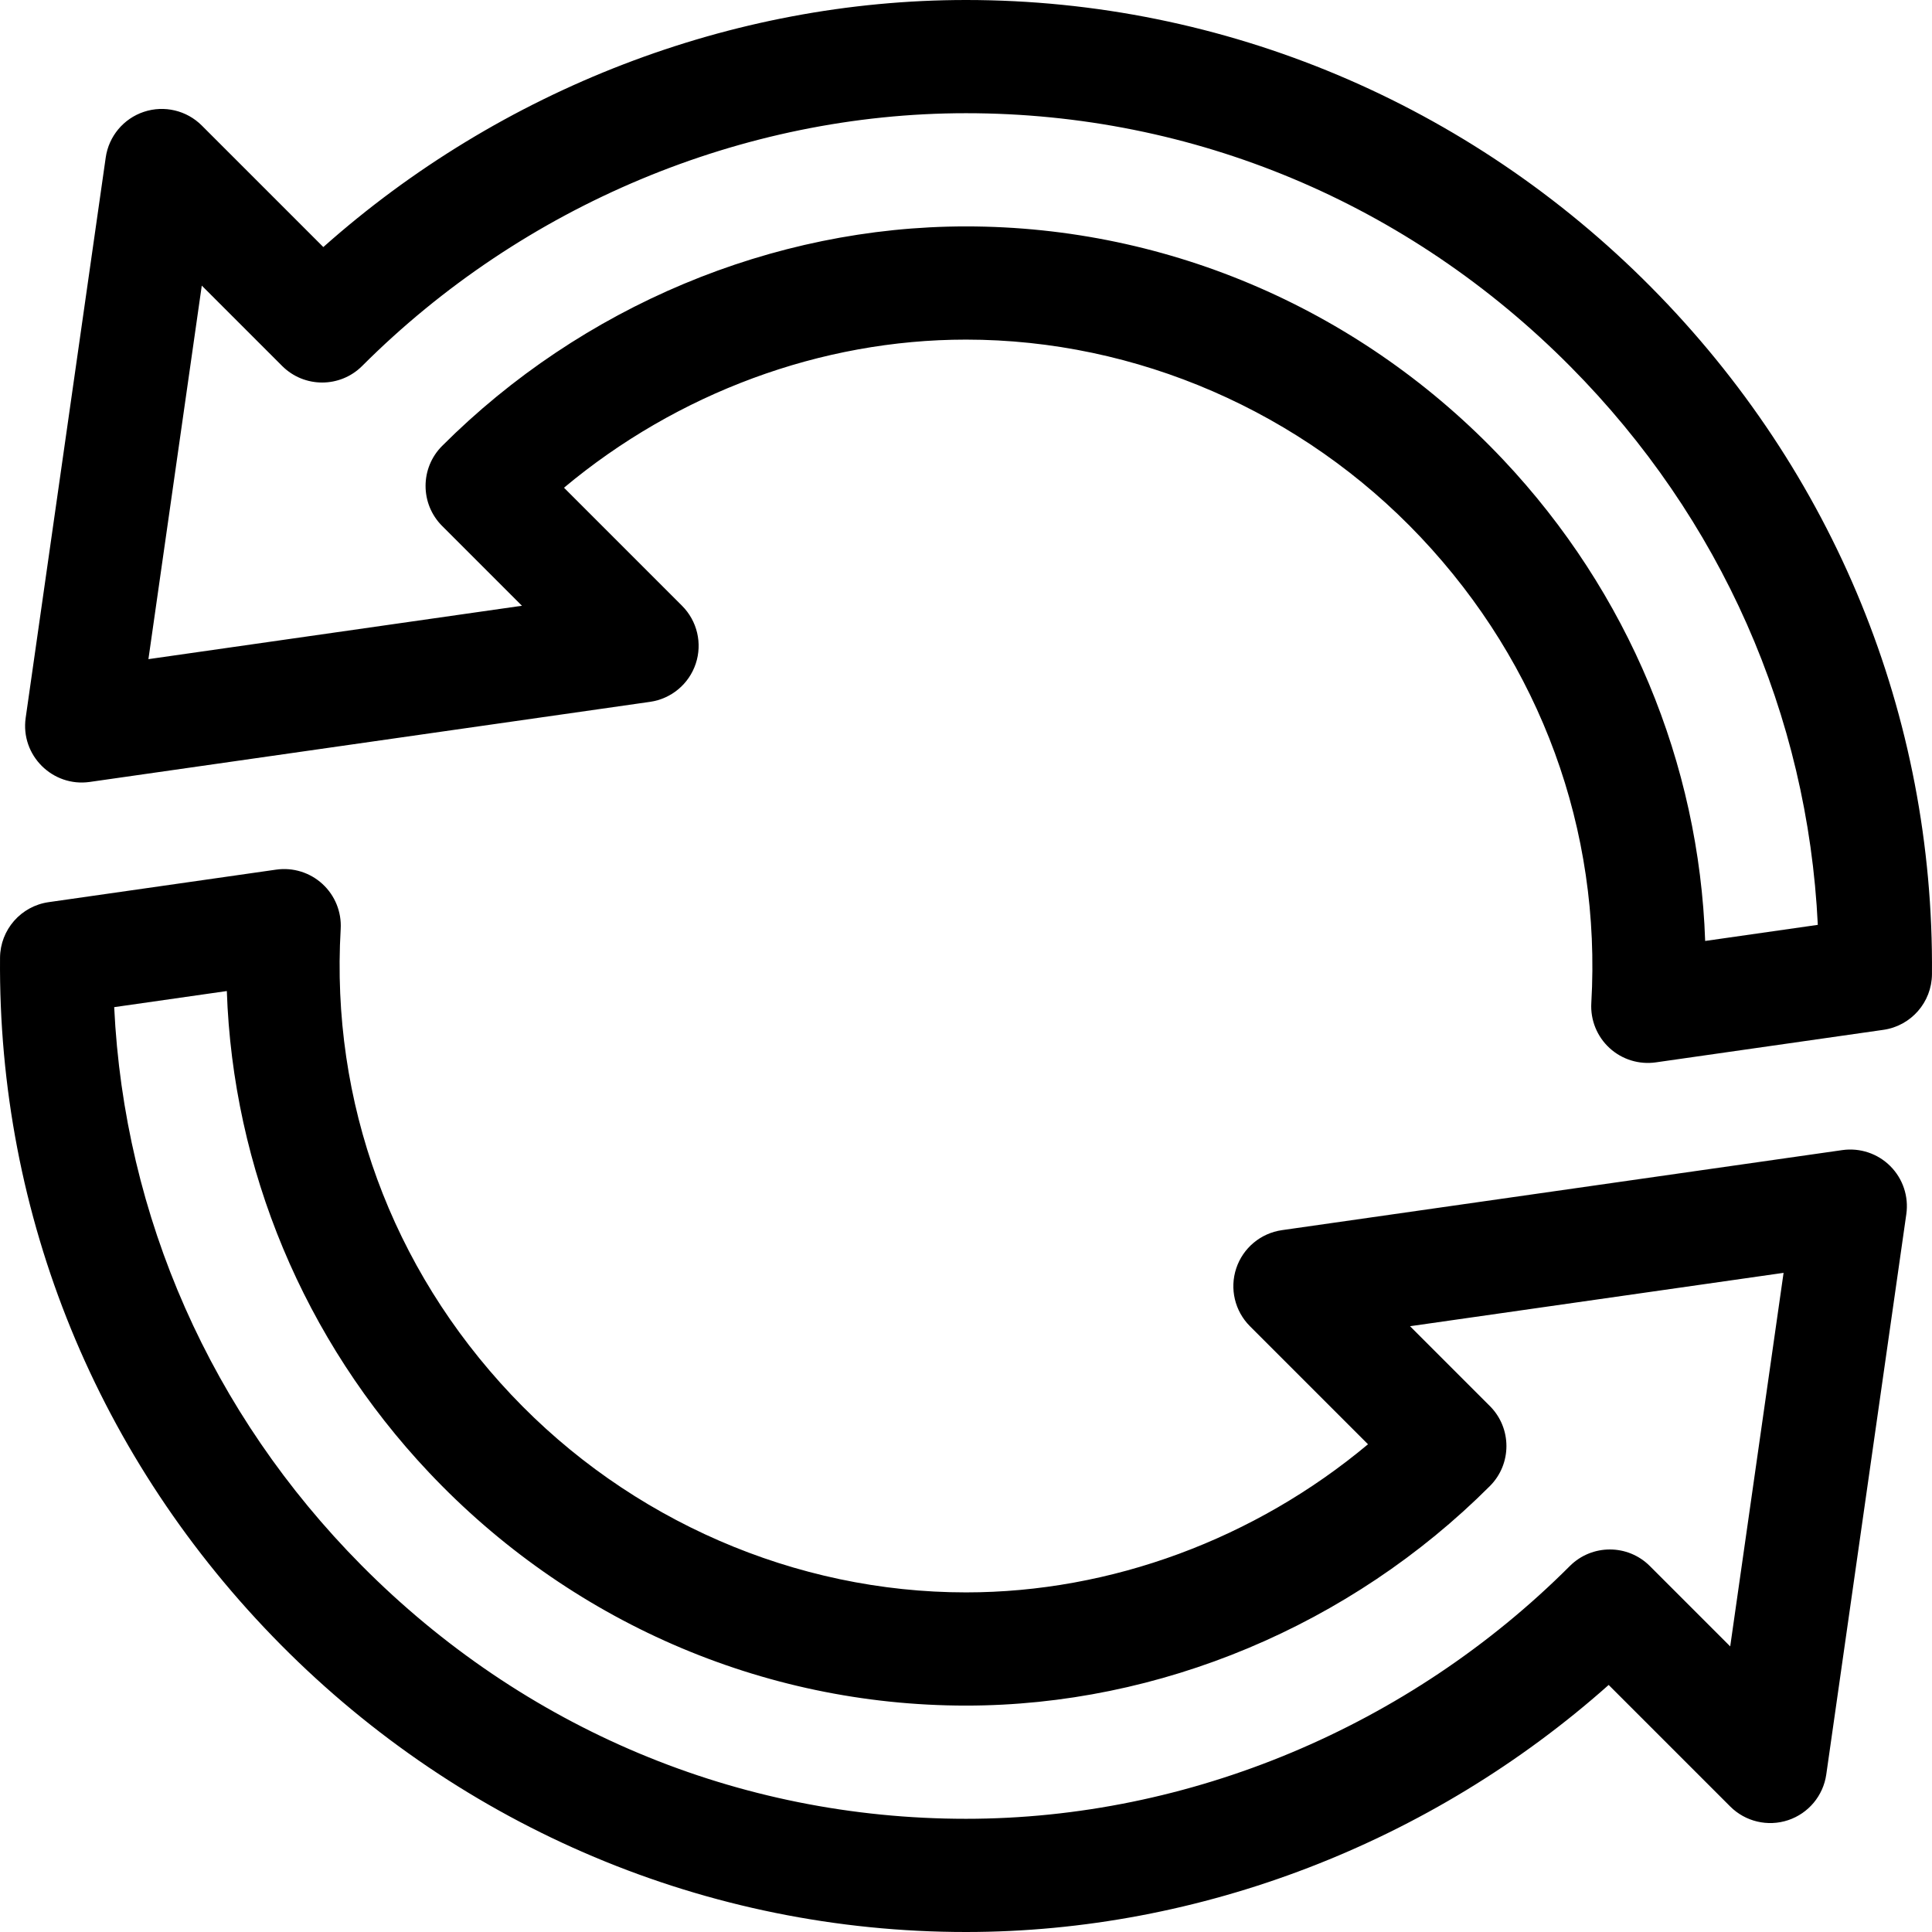 <?xml version="1.0" encoding="iso-8859-1"?>
<!-- Generator: Adobe Illustrator 21.0.0, SVG Export Plug-In . SVG Version: 6.00 Build 0)  -->
<svg xmlns="http://www.w3.org/2000/svg" xmlns:xlink="http://www.w3.org/1999/xlink" version="1.1" id="Capa_1" x="0px" y="0px" viewBox="0 0 512 512" style="enable-background:new 0 0 512 512;" xml:space="preserve" width="512" height="512">
<g>
	<path d="M6.805,190.239c-1.416,9.948,7.157,18.389,16.976,16.984c0.132-0.019,148.364-21.209,148.487-21.227   c5.625-0.803,10.313-4.716,12.109-10.105c1.797-5.39,0.394-11.333-3.624-15.35l-31.288-31.289C179.479,104.157,217.546,90,256,90   c45.175,0,89.1,19.093,120.512,52.382c31.814,33.717,47.867,77.554,45.202,123.436c-0.261,4.493,1.509,8.866,4.822,11.913   c3.319,3.051,7.824,4.442,12.275,3.807l60.303-8.62c7.341-1.049,12.813-7.306,12.876-14.722   c0.58-68.436-25.873-133.125-74.485-182.151C389.48,27.611,324.612,0,256,0C193.91,0,132.649,23.701,85.685,65.472l-32.211-32.21   c-4.018-4.018-9.962-5.419-15.35-3.624c-5.391,1.797-9.303,6.485-10.106,12.109L6.805,190.239z M53.474,75.688l21.294,21.293   c5.856,5.858,15.354,5.857,21.213,0C138.549,54.414,196.874,30,256,30c60.359,0,117.254,23.854,160.202,67.167   c39.878,40.218,62.873,92.337,65.537,147.929l-29.853,4.267c-1.591-46.971-20.309-92.335-53.556-127.569   C361.333,82.583,310.212,60,256,60c-51.259,0-101.859,21.203-138.828,58.172c-5.858,5.857-5.858,15.355,0,21.213l21.155,21.156   l-0.822,0.117c-0.054,0.007-0.107,0.007-0.161,0.015c-113.764,16.261-96.113,13.738-98.012,14.01L53.474,75.688z"/>
	<path d="M0.01,253.805c-0.58,68.436,25.873,133.125,74.485,182.151C122.521,484.391,187.388,512,256,512   c62.09,0,123.351-23.701,170.314-65.472l32.211,32.21c4.018,4.018,9.962,5.419,15.35,3.624c5.391-1.797,9.303-6.485,10.106-12.109   l21.213-148.492c0.667-4.674-0.904-9.389-4.243-12.728c-3.34-3.339-8.055-4.91-12.728-4.243l-148.492,21.213   c-5.625,0.803-10.313,4.716-12.109,10.106c-1.797,5.39-0.394,11.333,3.624,15.35l31.289,31.289   C332.521,407.843,294.454,422,256,422c-45.176,0-89.101-19.093-120.513-52.383c-31.814-33.716-47.867-77.554-45.202-123.436   c0.261-4.493-1.509-8.866-4.822-11.913s-7.822-4.443-12.275-3.807l-60.302,8.62C5.545,240.132,0.072,246.389,0.01,253.805z    M60.112,262.637c1.592,46.972,20.309,92.335,53.556,127.569C150.667,429.417,201.788,452,256,452   c51.259,0,101.859-21.203,138.828-58.172c5.854-5.853,5.858-15.356,0-21.213l-21.155-21.156l98.994-14.142l-14.142,98.995   l-21.294-21.293c-5.857-5.858-15.355-5.858-21.213,0C373.451,457.586,315.127,482,256,482c-60.359,0-117.254-23.854-160.202-67.167   c-39.878-40.217-62.873-92.337-65.537-147.929L60.112,262.637z"/>
</g>















</svg>
